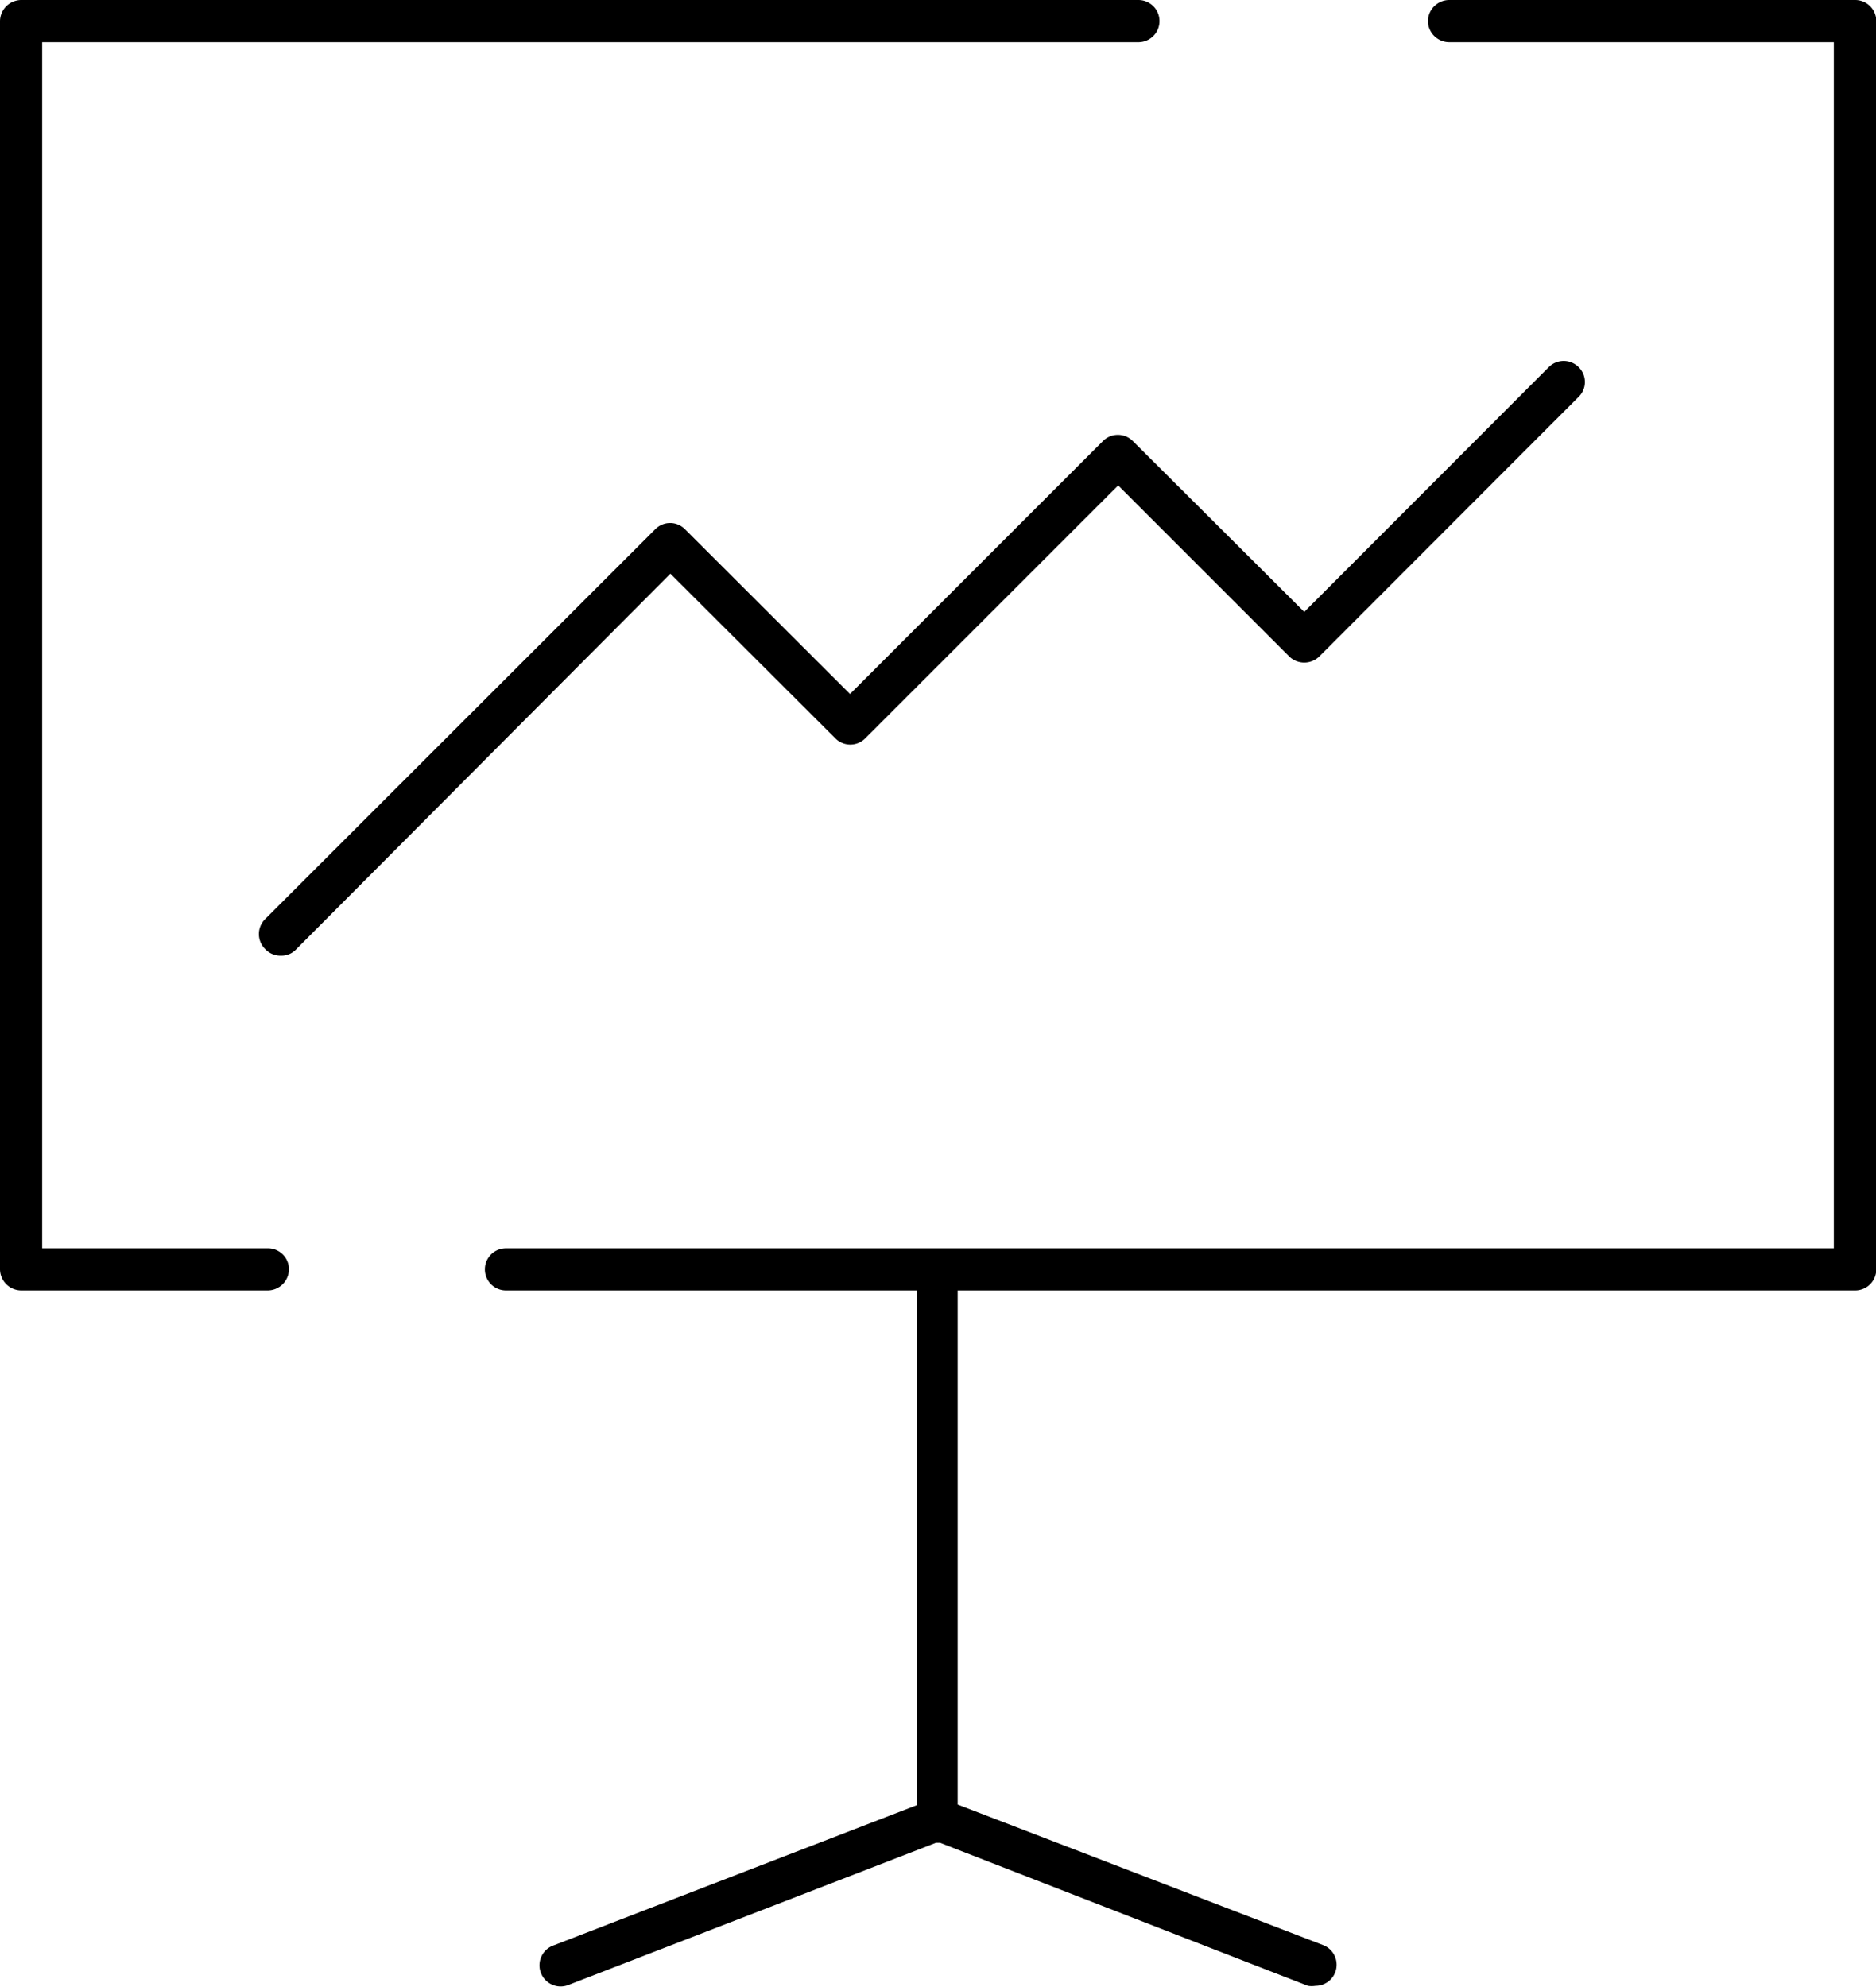 <svg xmlns="http://www.w3.org/2000/svg" viewBox="0 0 66.74 70.7"><path d="M10.28 45.16a.76.76 0 0 1-.75.75H.75a.76.76 0 0 1-.75-.75V.75A.76.76 0 0 1 .75 0H40.5a.75.75 0 0 1 0 1.5h-39v42.91h8a.75.75 0 0 1 .78.75zM66 0H51.55a.76.76 0 0 0-.75.75.76.76 0 0 0 .75.75h13.69v42.91H18a.75.75 0 0 0 0 1.5h14.62v18.31l-12.95 5a.75.75 0 0 0 .55 1.4l13.08-5.06h.14l13.09 5.09a.86.86 0 0 0 .27 0 .75.75 0 0 0 .27-1.45l-13-5V45.91H66a.75.75 0 0 0 .75-.75V.75A.75.75 0 0 0 66 0zM29.72 26.27a.75.75 0 0 0 1.06 0l9-9 6.09 6.09a.77.77 0 0 0 1.06 0l9.23-9.24a.74.74 0 0 0 0-1.06.75.75 0 0 0-1.06 0l-8.7 8.71-6.1-6.08a.75.75 0 0 0-1.06 0l-9 9-5.87-5.86a.74.74 0 0 0-1.06 0L9.43 32.7a.75.75 0 0 0 0 1.06.74.74 0 0 0 .57.24.71.71 0 0 0 .53-.22l13.32-13.37z"/></svg>
